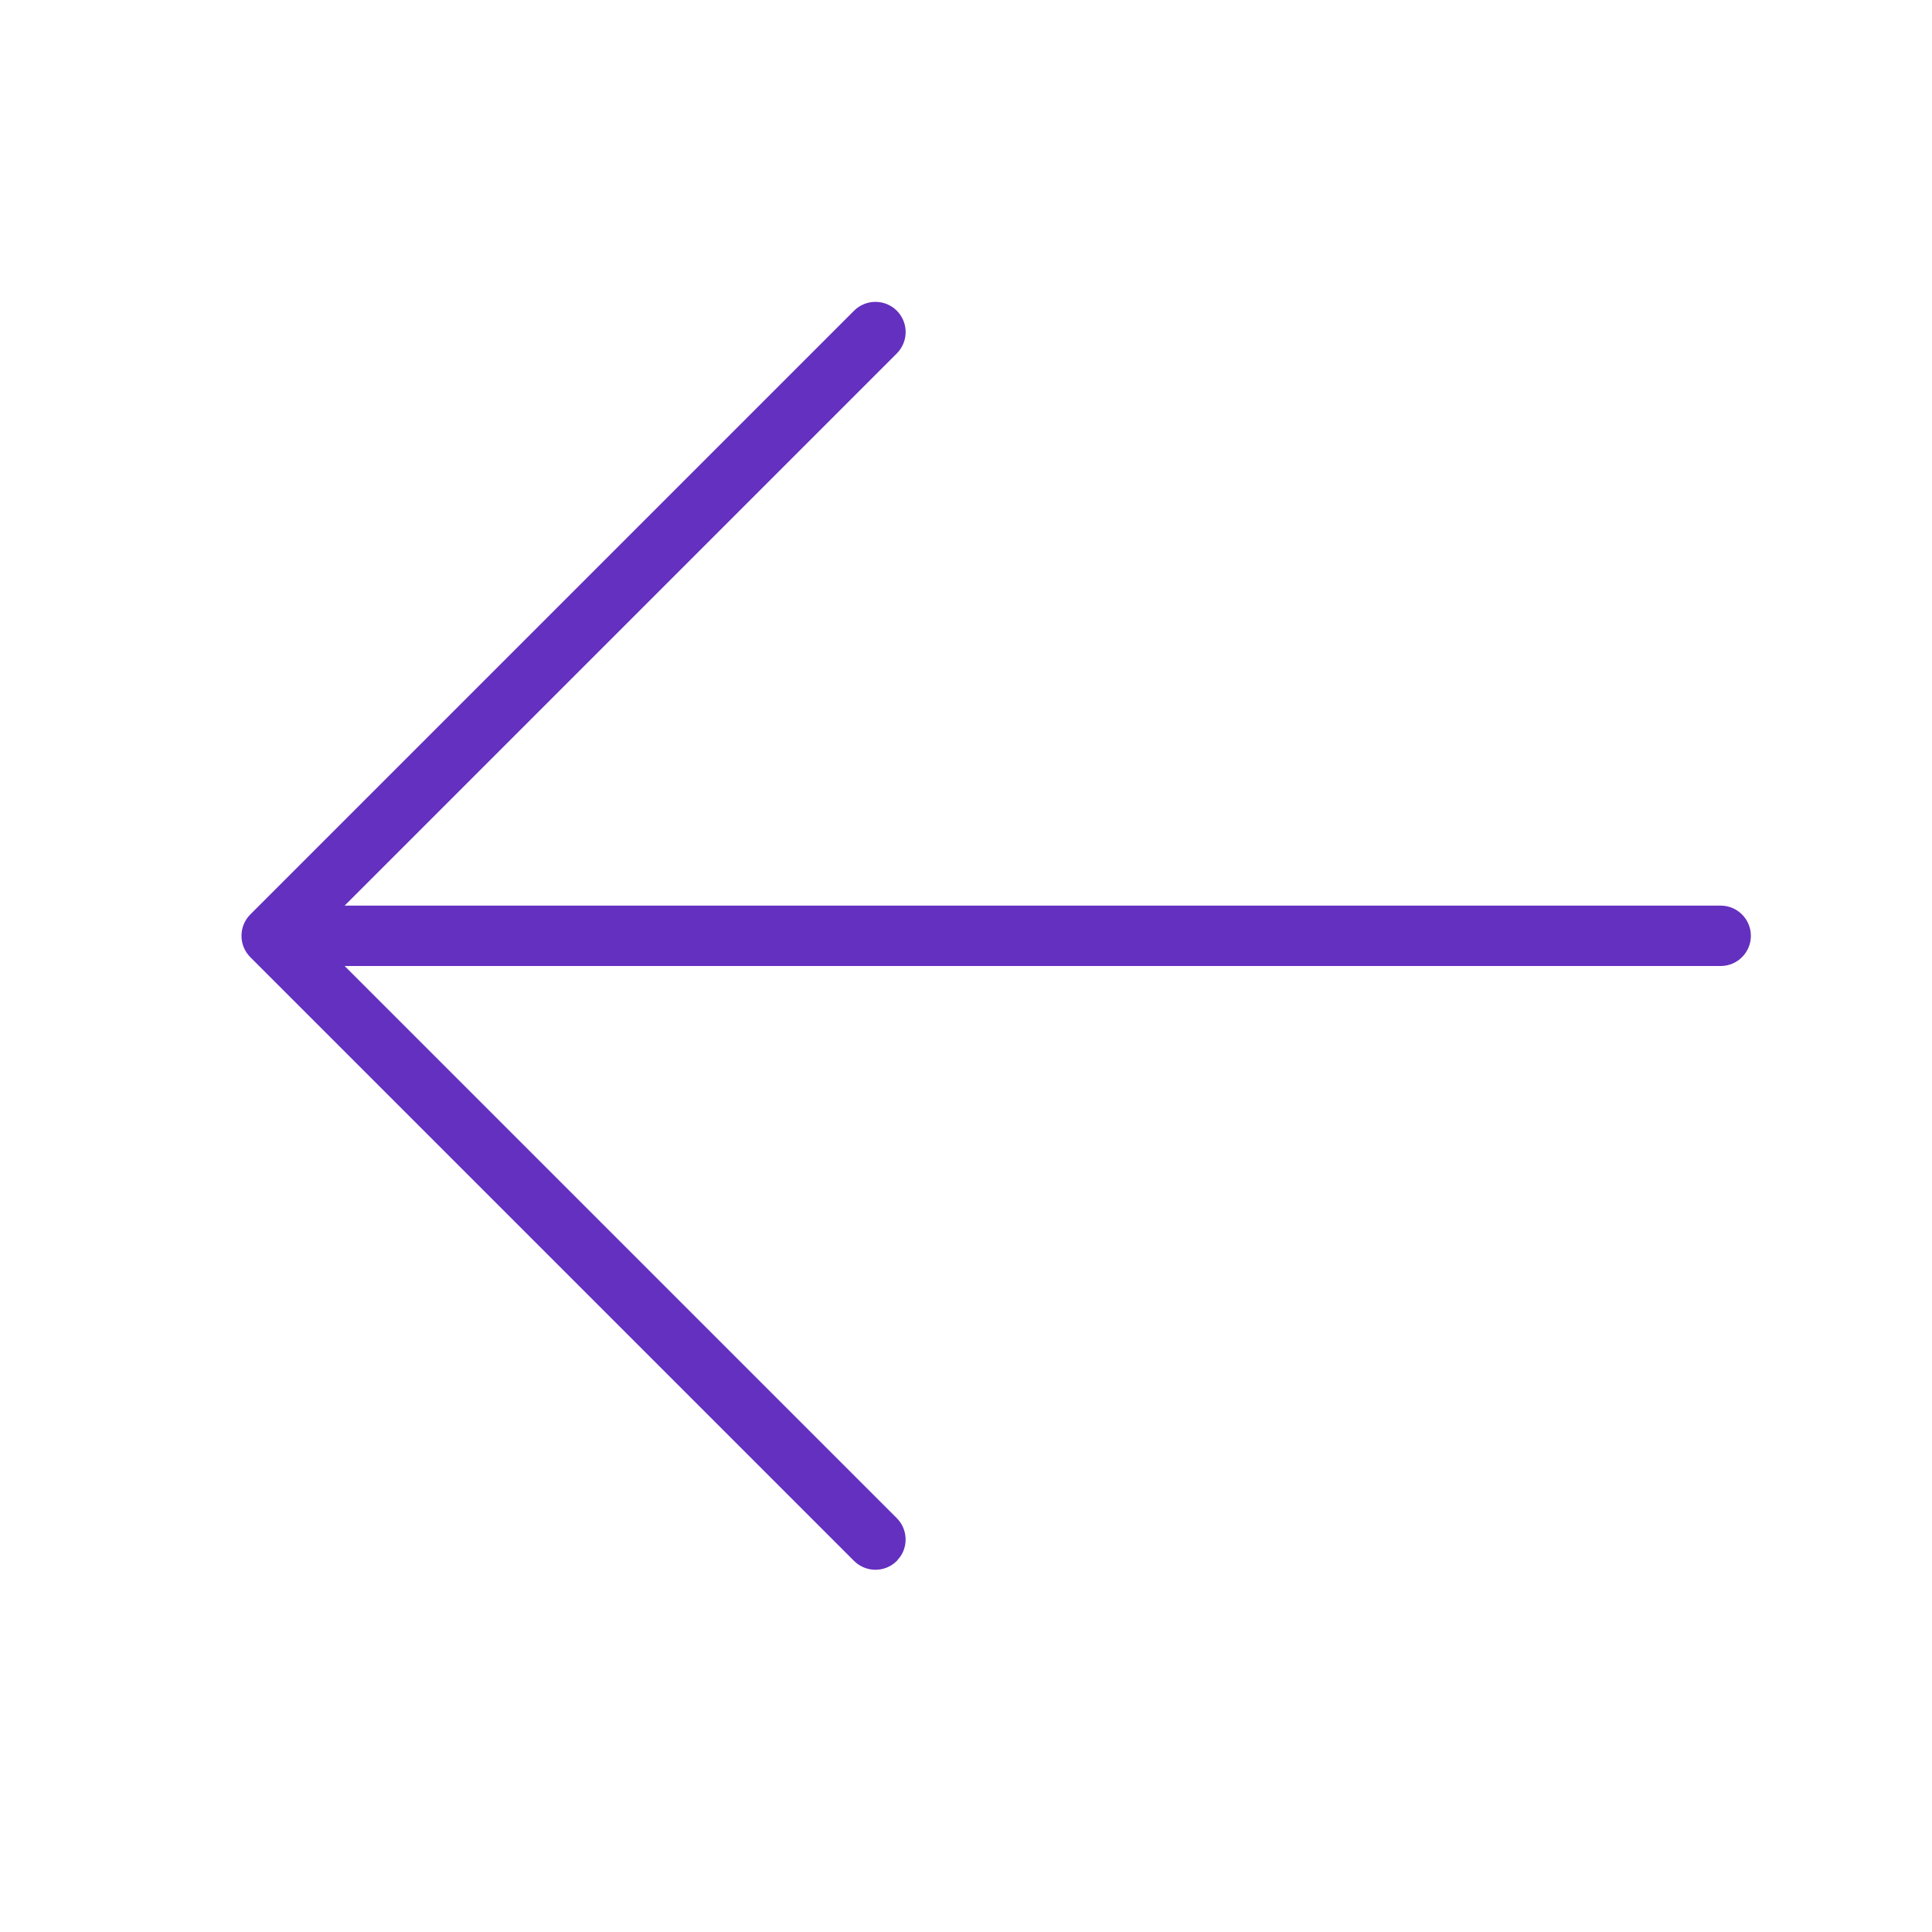 <svg width="32" height="32" viewBox="0 0 32 32" fill="none" xmlns="http://www.w3.org/2000/svg">
<path fill-rule="evenodd" clip-rule="evenodd" d="M14.854 25.854C14.658 26.049 14.342 26.049 14.146 25.854L4.146 15.854C3.951 15.658 3.951 15.342 4.146 15.146L14.146 5.146C14.342 4.951 14.658 4.951 14.854 5.146C15.049 5.342 15.049 5.658 14.854 5.854L5.708 15L28.5 15C28.776 15 29 15.224 29 15.5C29 15.776 28.776 16 28.5 16L5.708 16L14.854 25.146C15.027 25.32 15.046 25.589 14.911 25.784L14.854 25.854Z" fill="#6430C0"/>
</svg>

